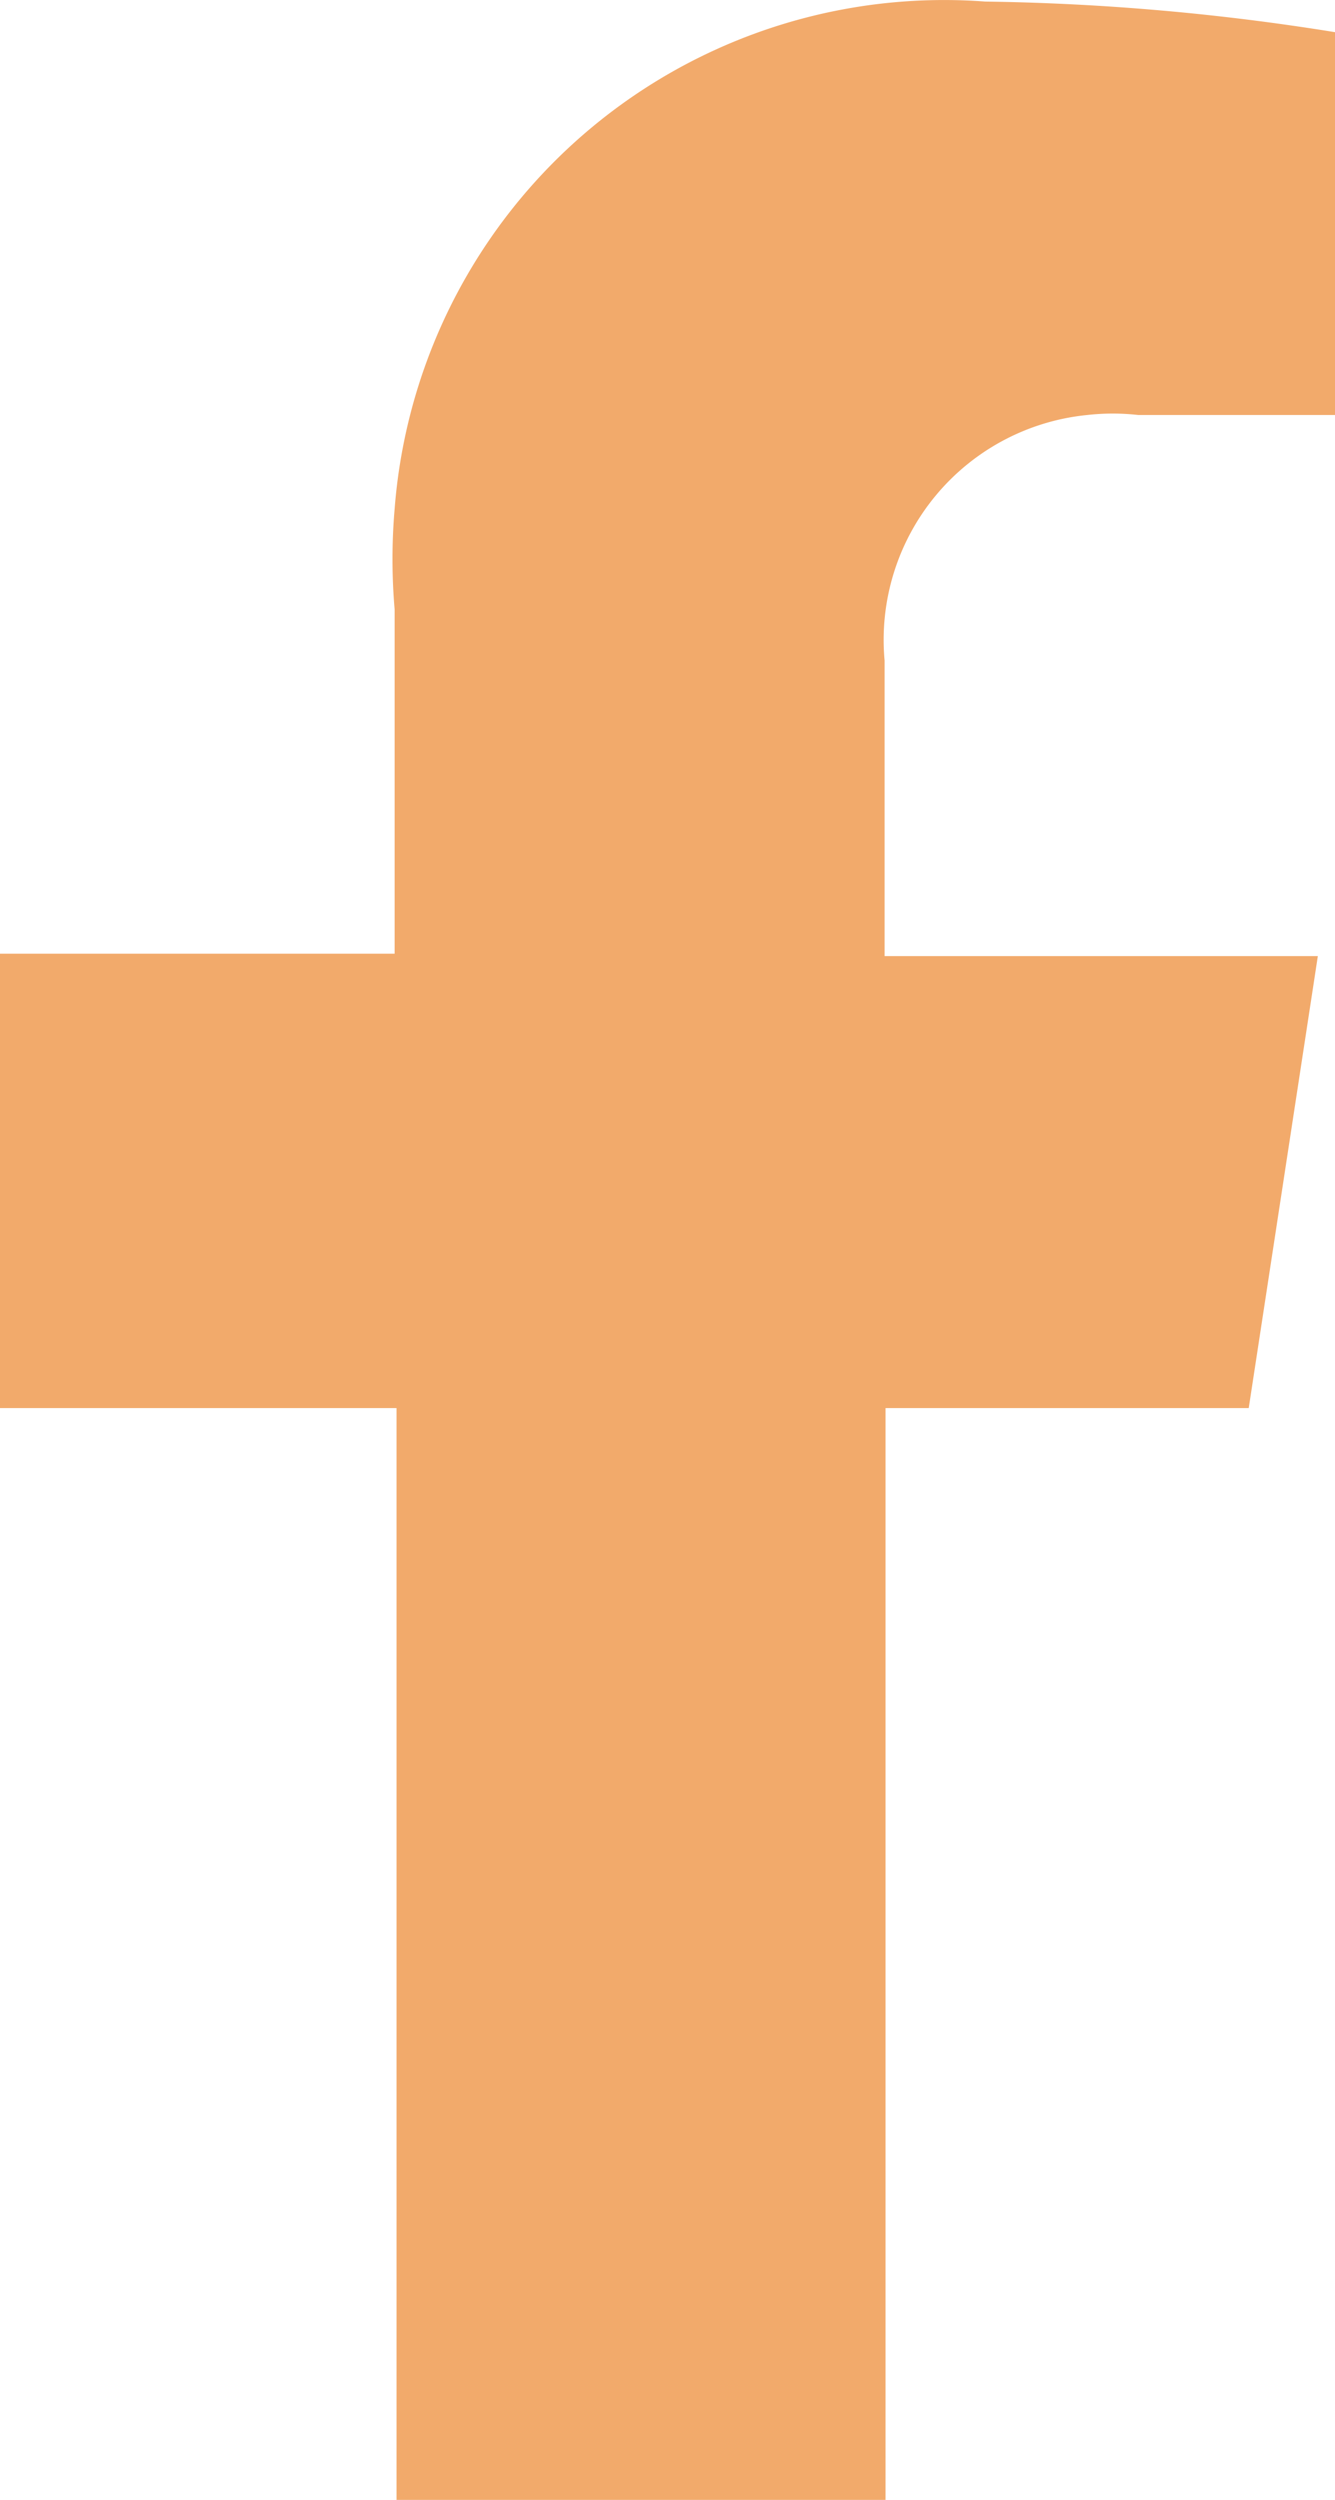 <svg xmlns="http://www.w3.org/2000/svg" width="46.995" height="87.971" viewBox="0 0 46.995 87.971">
  <path id="Icon_awesome-facebook-f" data-name="Icon awesome-facebook-f" d="M58.148,52.017l2.433-15.905H45.33v-10.4a7.953,7.953,0,0,1,7.131-8.641,8.036,8.036,0,0,1,1.8,0h6.929V3.6A84.158,84.158,0,0,0,48.87,2.522,19.4,19.4,0,0,0,28.082,20.374a20.771,20.771,0,0,0,0,3.54V36.028H14.19V52.017H28.149V90.439H45.363V52.017Z" transform="translate(-14.19 -2.467)" fill="#f2aa6b"/>
</svg>
